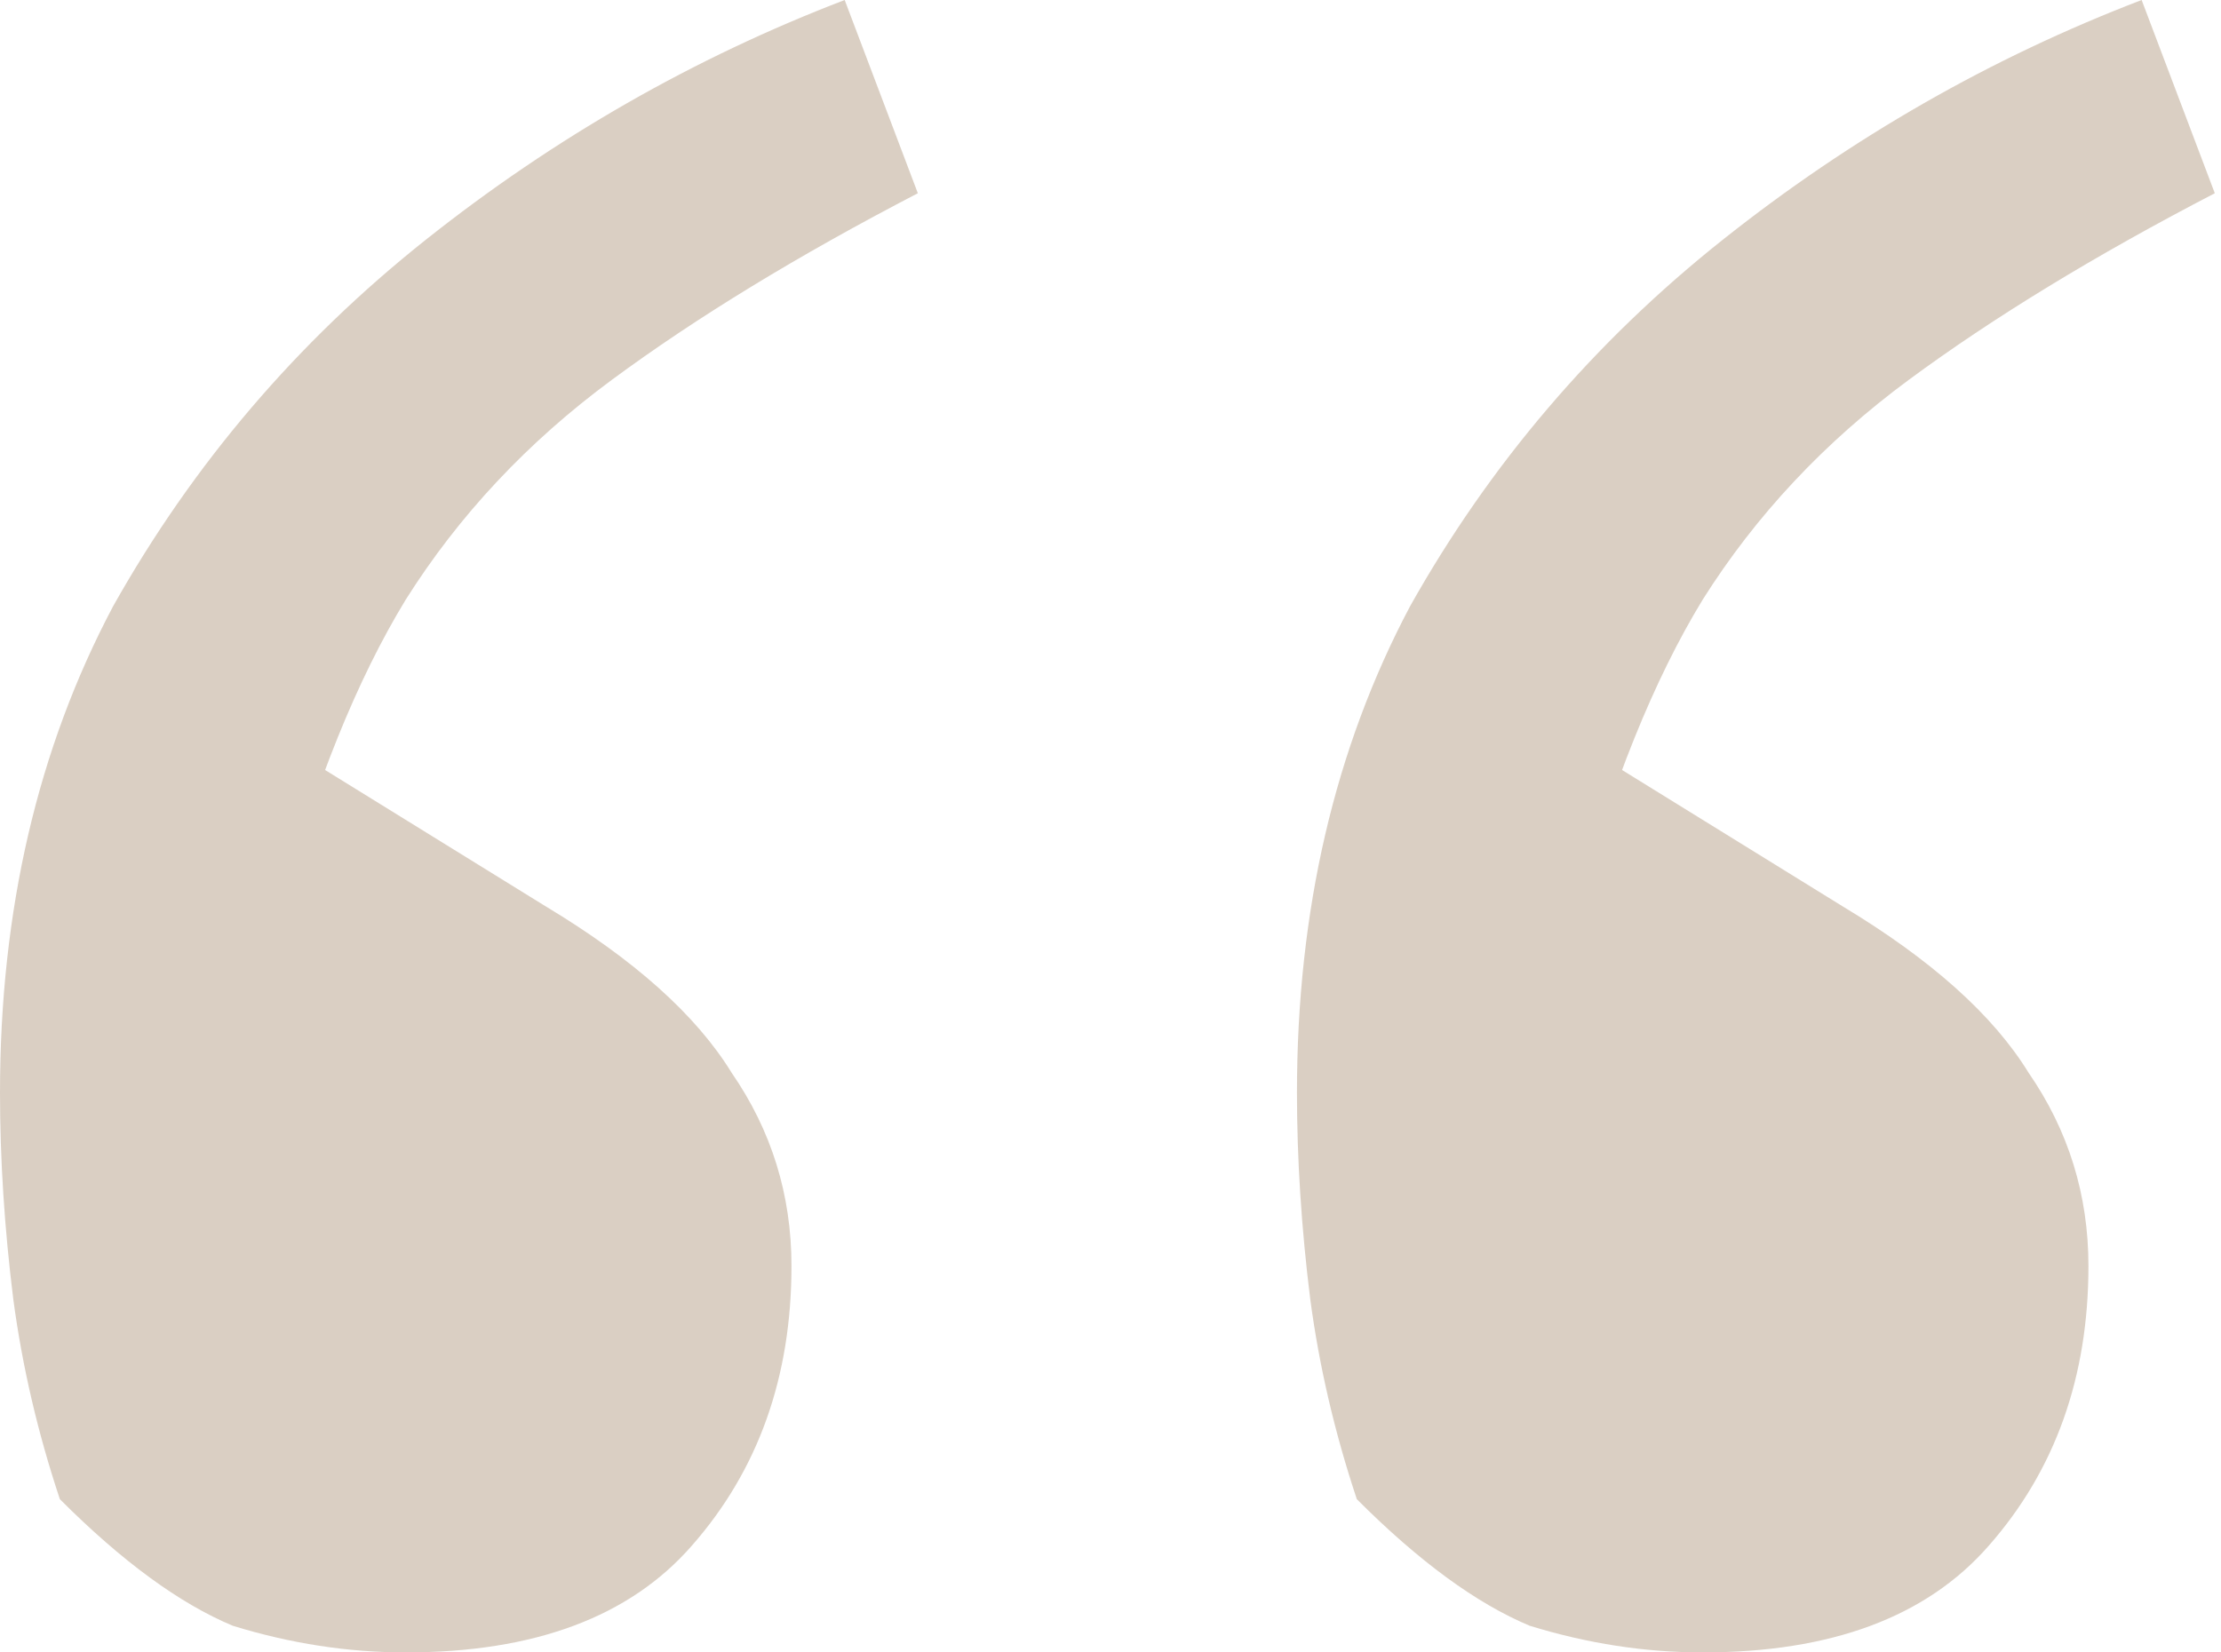 <svg width="86" height="64" viewBox="0 0 86 64" fill="none" xmlns="http://www.w3.org/2000/svg">
<path opacity="0.5" d="M15.71 64C13.478 64 11.246 63.656 9.014 62.968C6.954 62.108 4.722 60.473 2.318 58.065C1.459 55.484 0.858 52.903 0.515 50.323C0.172 47.57 0 44.903 0 42.323C0 35.269 1.459 28.989 4.378 23.484C7.469 17.979 11.503 13.247 16.482 9.29C21.462 5.333 26.87 2.237 32.707 0L35.54 7.484C30.904 9.892 26.956 12.301 23.694 14.71C20.431 17.118 17.77 19.957 15.71 23.226C13.821 26.323 12.19 30.366 10.817 35.355L9.014 27.613L21.118 35.097C24.552 37.161 26.956 39.312 28.329 41.548C29.874 43.785 30.647 46.28 30.647 49.032C30.647 53.333 29.359 56.946 26.784 59.871C24.38 62.624 20.689 64 15.71 64ZM65.93 64C63.698 64 61.466 63.656 59.234 62.968C57.173 62.108 54.941 60.473 52.538 58.065C51.679 55.484 51.078 52.903 50.735 50.323C50.392 47.57 50.22 44.903 50.22 42.323C50.22 35.269 51.679 28.989 54.598 23.484C57.688 17.979 61.723 13.247 66.702 9.29C71.681 5.333 77.09 2.237 82.927 0L85.76 7.484C81.124 9.892 77.175 12.301 73.913 14.71C70.651 17.118 67.99 19.957 65.93 23.226C64.041 26.323 62.41 30.366 61.036 35.355L59.234 27.613L71.338 35.097C74.772 37.161 77.175 39.312 78.549 41.548C80.094 43.785 80.867 46.28 80.867 49.032C80.867 53.333 79.579 56.946 77.004 59.871C74.6 62.624 70.909 64 65.93 64Z" fill="#B7A088"/>
</svg>
